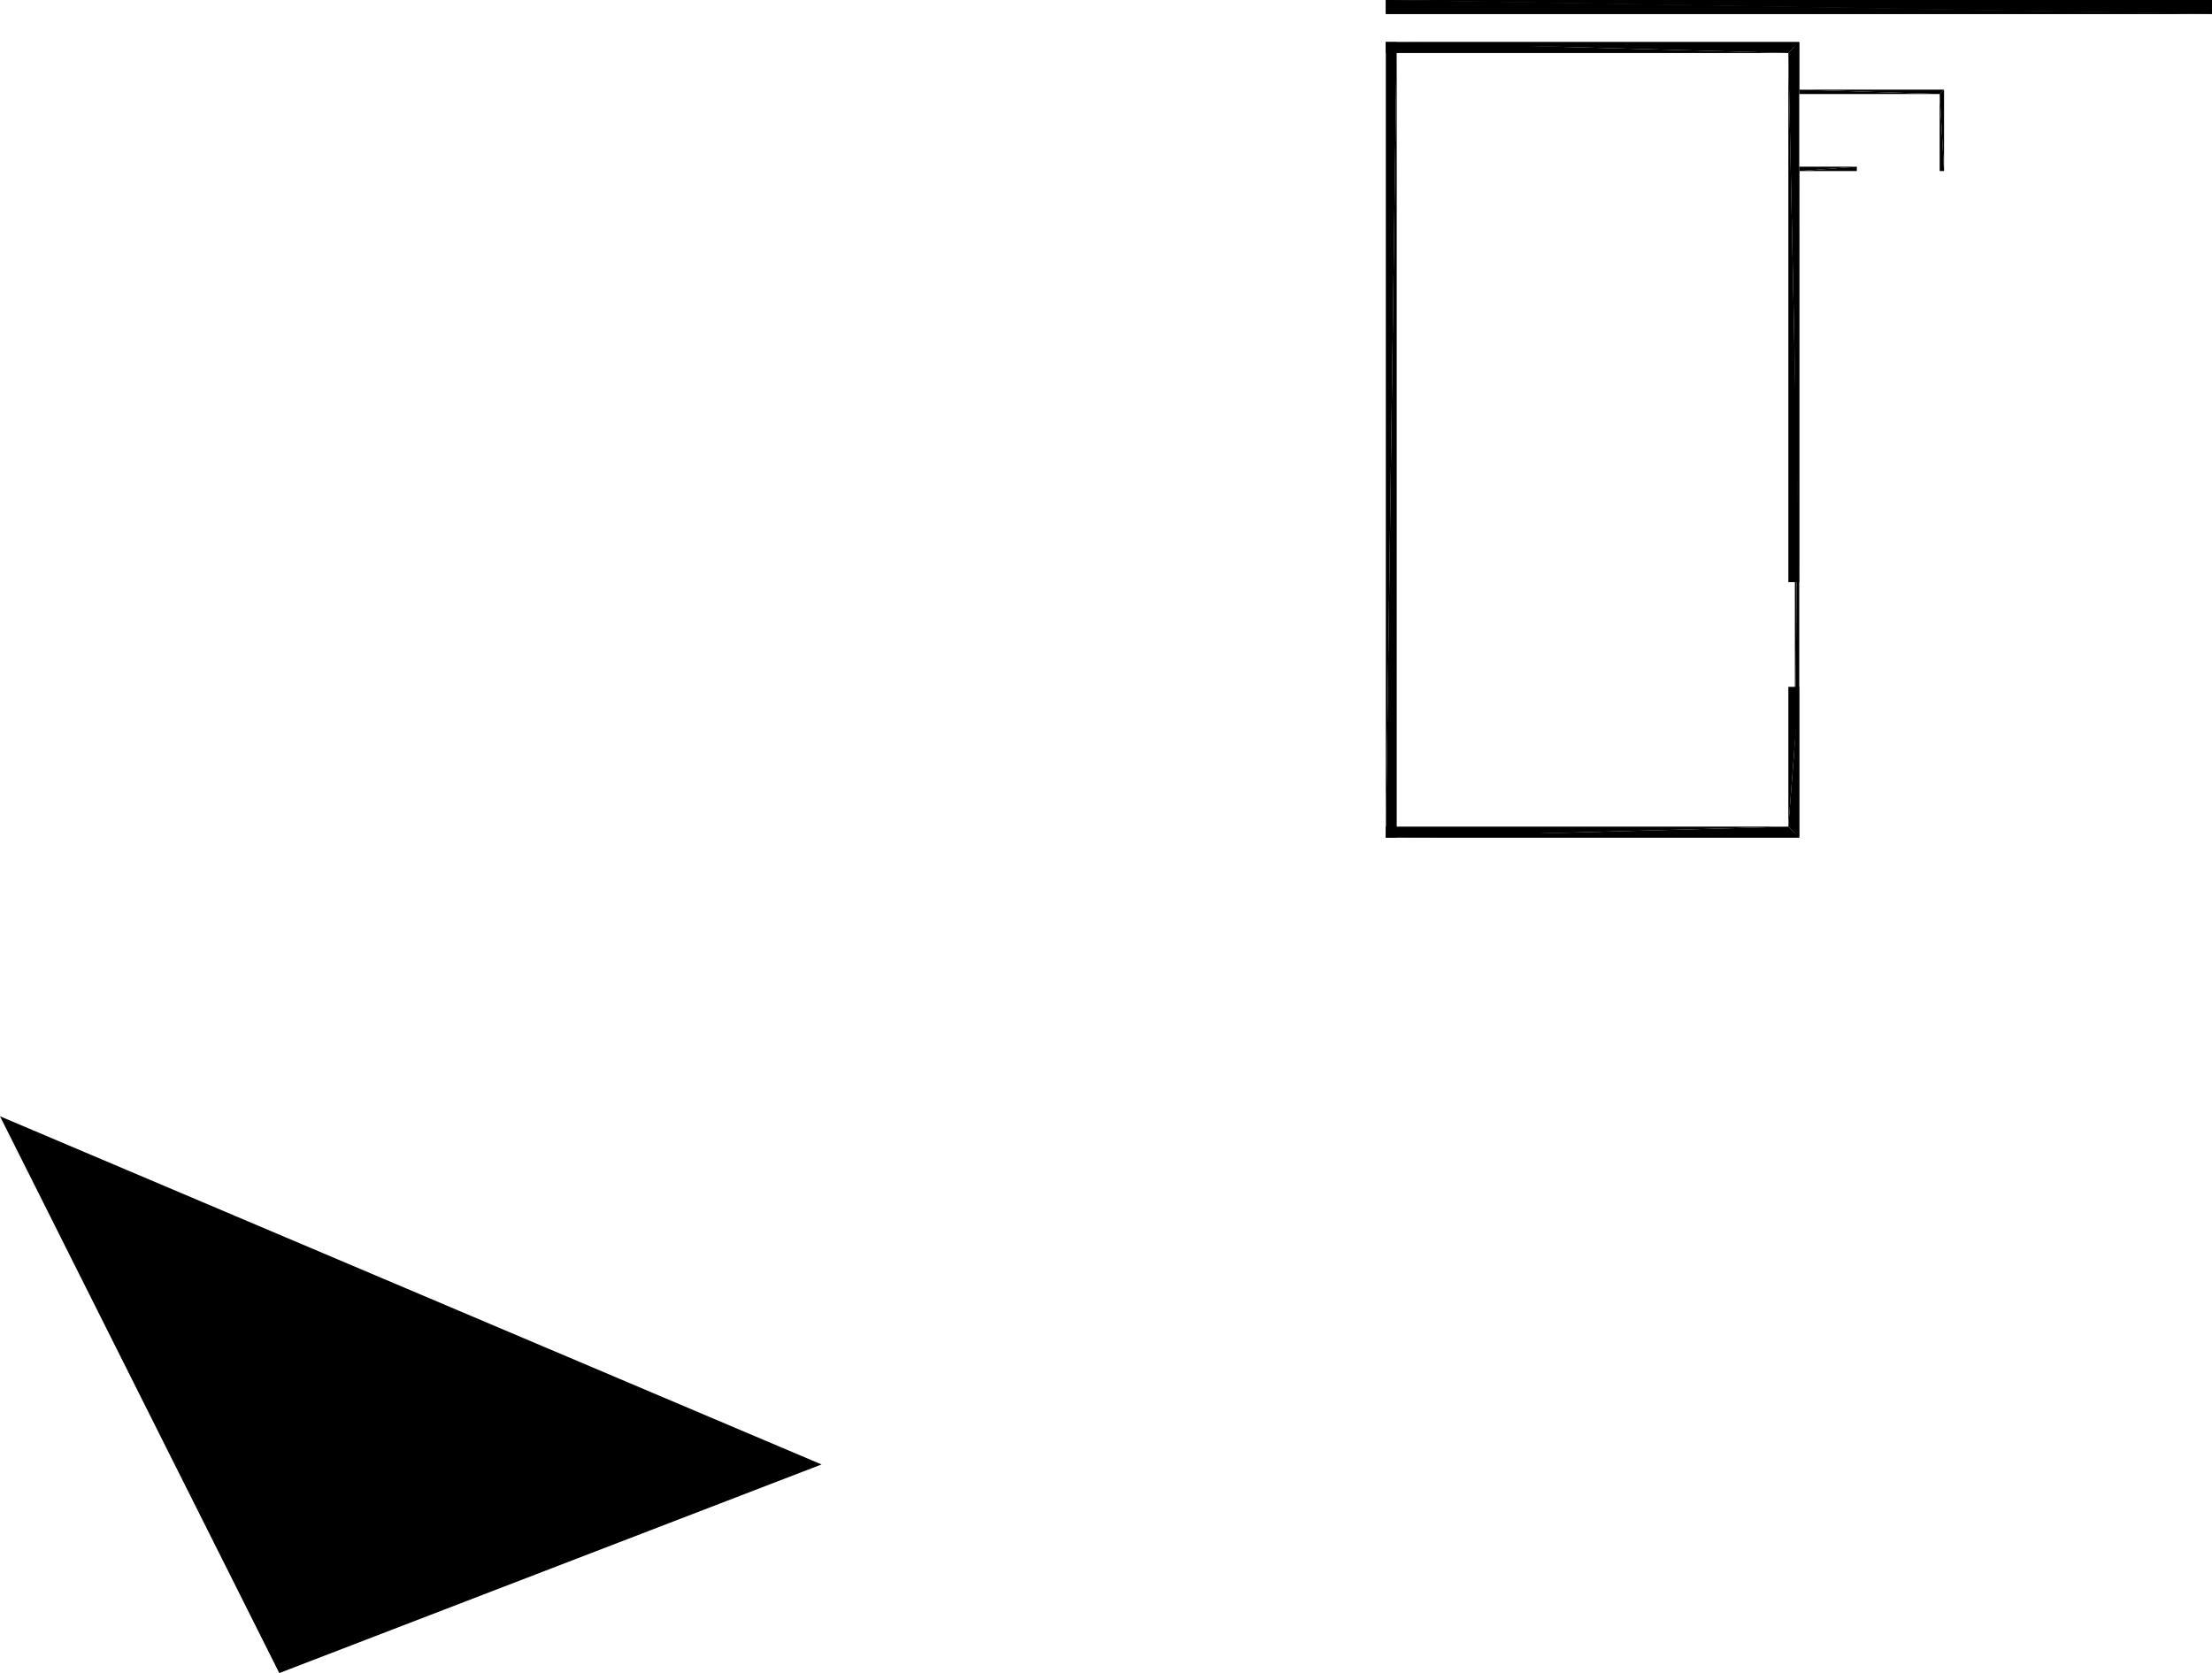 <?xml version="1.0" encoding="UTF-8"?>
<!DOCTYPE svg PUBLIC "-//W3C//DTD SVG 1.1//EN" "http://www.w3.org/Graphics/SVG/1.1/DTD/svg11.dtd">

<svg xmlns="http://www.w3.org/2000/svg" xmlns:xlink="http://www.w3.org/1999/xlink"
xmlns:ev="http://www.w3.org/2001/xml-events" version="1.1" baseProfile="tiny"
width="25.36cm" height="19.184cm" viewBox="-21.551 -5.913 25.36 19.184">
<title>344O7vICcwH8qAEnwJDjSU_1.0</title>
<desc>Floorplan of floor 1.0 of building 344O7vICcwH8qAEnwJDjSU in scale 1:100</desc>
    <polygon points="-5.663 -5.753 3.809 -5.753 -5.663 -5.913" style="fill:black; stroke-width:0"/>
    <polygon points="3.809 -5.753 3.809 -5.913 -5.663 -5.913" style="fill:black; stroke-width:0"/>
    <polygon points="-0.973 -4.835 -0.923 -4.885 -0.973 -5.38" style="fill:black; stroke-width:0"/>
    <polygon points="-0.973 -5.38 -0.923 -4.885 -0.923 -5.43" style="fill:black; stroke-width:0"/>
    <polygon points="-5.663 -5.753 3.807 -5.753 -5.663 -5.913" style="fill:black; stroke-width:0"/>
    <polygon points="3.807 -5.753 3.807 -5.913 -5.663 -5.913" style="fill:black; stroke-width:0"/>
    <polygon points="-0.923 3.69 -1.048 3.565 -5.663 3.69" style="fill:black; stroke-width:0"/>
    <polygon points="-5.663 3.69 -1.048 3.565 -5.663 3.565" style="fill:black; stroke-width:0"/>
    <polygon points="-0.923 1.962 -1.048 1.962 -1.048 3.565" style="fill:black; stroke-width:0"/>
    <polygon points="-0.923 1.962 -1.048 3.565 -0.923 3.69" style="fill:black; stroke-width:0"/>
    <polygon points="-0.923 -5.43 -1.048 -5.305 -0.923 0.762" style="fill:black; stroke-width:0"/>
    <polygon points="-0.923 0.762 -1.048 -5.305 -1.048 0.762" style="fill:black; stroke-width:0"/>
    <polygon points="-5.663 -5.43 -5.663 -5.305 -1.048 -5.305" style="fill:black; stroke-width:0"/>
    <polygon points="-5.663 -5.43 -1.048 -5.305 -0.923 -5.43" style="fill:black; stroke-width:0"/>
    <polygon points="-0.973 3.64 -0.923 -3.952 -0.973 -4.002" style="fill:black; stroke-width:0"/>
    <polygon points="-0.973 3.64 -0.923 3.69 -0.923 -3.952" style="fill:black; stroke-width:0"/>
    <polygon points="-21.551 6.886 -18.349 13.27 -12.132 10.878" style="fill:black; stroke-width:0"/>
    <polygon points="-5.663 3.64 -5.663 3.69 -0.973 3.64" style="fill:black; stroke-width:0"/>
    <polygon points="-0.973 3.64 -5.663 3.69 -0.923 3.69" style="fill:black; stroke-width:0"/>
    <polygon points="-0.923 -4.835 0.687 -4.835 -0.923 -4.885" style="fill:black; stroke-width:0"/>
    <polygon points="0.687 -4.835 0.737 -4.885 -0.923 -4.885" style="fill:black; stroke-width:0"/>
    <polygon points="0.687 -3.952 0.737 -3.952 0.687 -4.835" style="fill:black; stroke-width:0"/>
    <polygon points="0.687 -4.835 0.737 -3.952 0.737 -4.885" style="fill:black; stroke-width:0"/>
    <polygon points="-0.923 -4.002 -0.923 -3.952 -0.263 -4.002" style="fill:black; stroke-width:0"/>
    <polygon points="-0.263 -4.002 -0.923 -3.952 -0.263 -3.952" style="fill:black; stroke-width:0"/>
    <polygon points="-5.663 -5.38 -0.973 -5.38 -5.663 -5.43" style="fill:black; stroke-width:0"/>
    <polygon points="-0.973 -5.38 -0.923 -5.43 -5.663 -5.43" style="fill:black; stroke-width:0"/>
    <polygon points="-5.538 3.69 -5.538 -5.43 -5.663 3.69" style="fill:black; stroke-width:0"/>
    <polygon points="-5.538 -5.43 -5.663 -5.43 -5.663 3.69" style="fill:black; stroke-width:0"/>
</svg>
